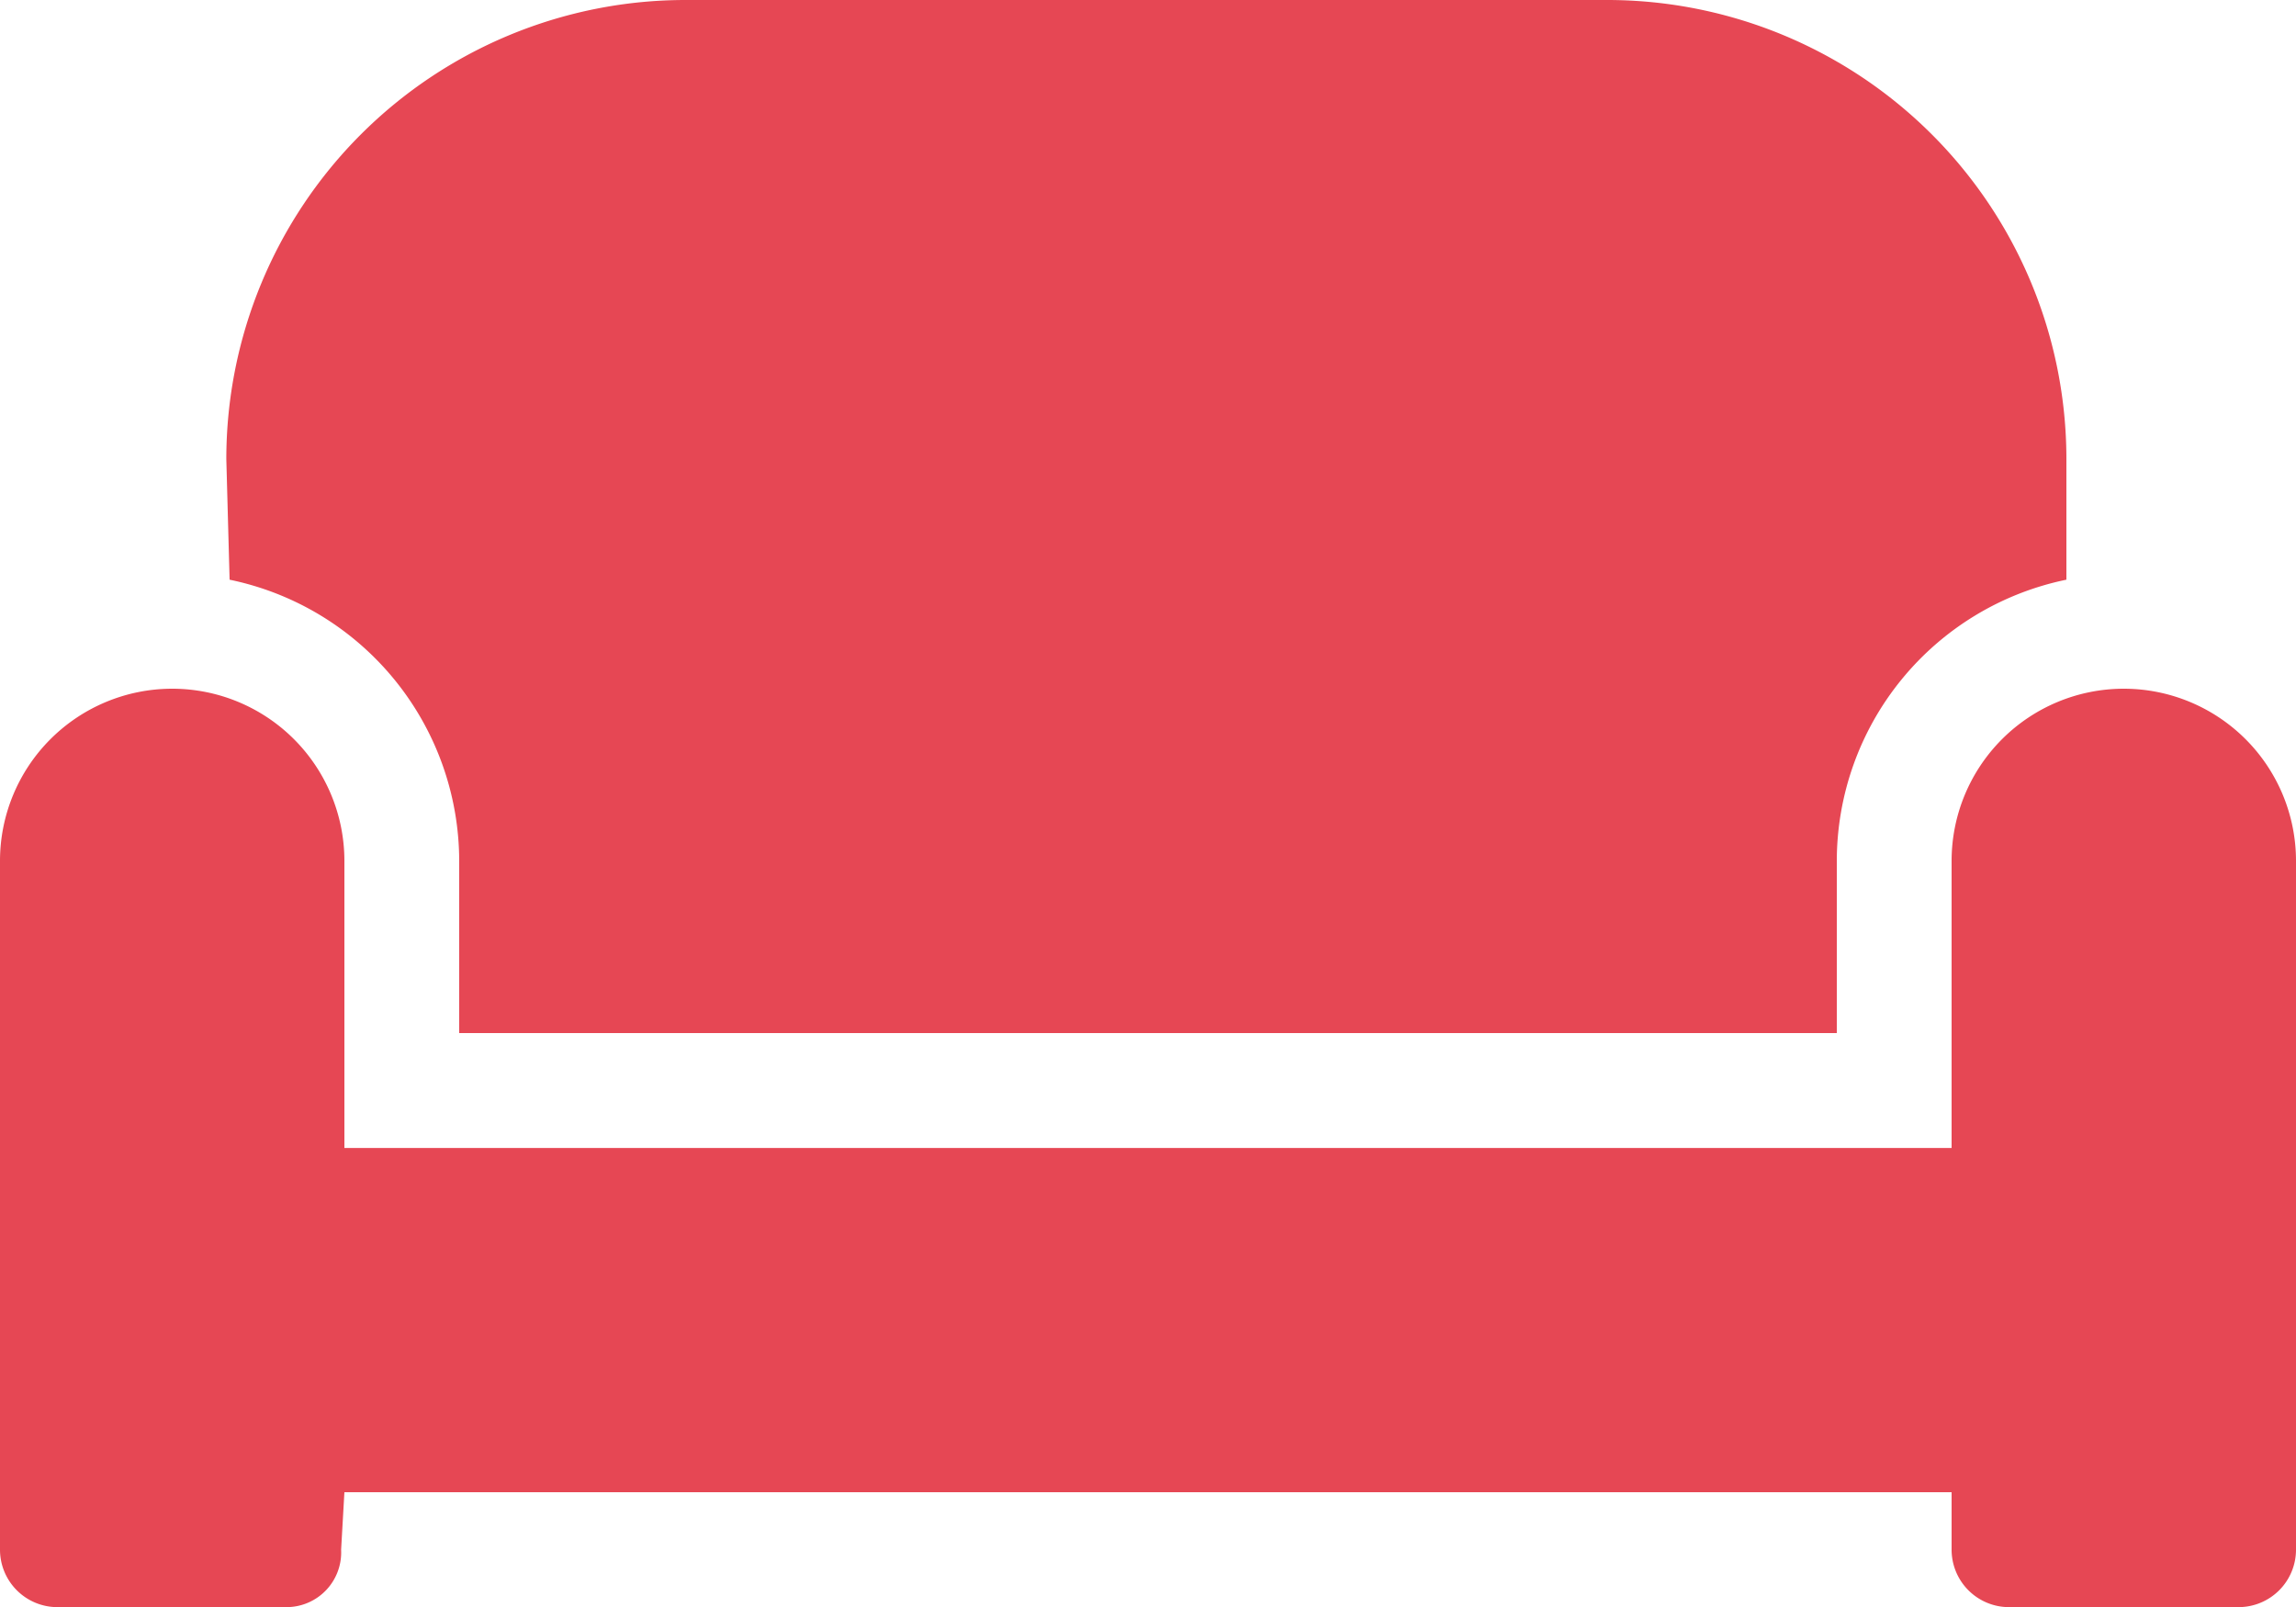 <svg xmlns="http://www.w3.org/2000/svg" width="17.5" height="12.25" viewBox="0 0 17.5 12.25">
  <path id="パス_1603" data-name="パス 1603" d="M7.438-6.125A1.313,1.313,0,0,0,6.125-4.812v2.188H-6.125V-4.812A1.313,1.313,0,0,0-7.438-6.125,1.313,1.313,0,0,0-8.75-4.812V.438a.438.438,0,0,0,.438.438h1.75A.417.417,0,0,0-6.15.438L-6.125,0H6.125V.438a.438.438,0,0,0,.438.438h1.75A.438.438,0,0,0,8.75.438v-5.25A1.313,1.313,0,0,0,7.438-6.125ZM-5.25-4.812V-3.5H5.25V-4.812A2.191,2.191,0,0,1,7-6.956v-.919a3.5,3.5,0,0,0-3.5-3.5H-3.525a3.5,3.5,0,0,0-3.5,3.5L-7-6.956A2.193,2.193,0,0,1-5.25-4.812Z" transform="translate(8.75 11.375)" fill="#e64754"/>
</svg>

